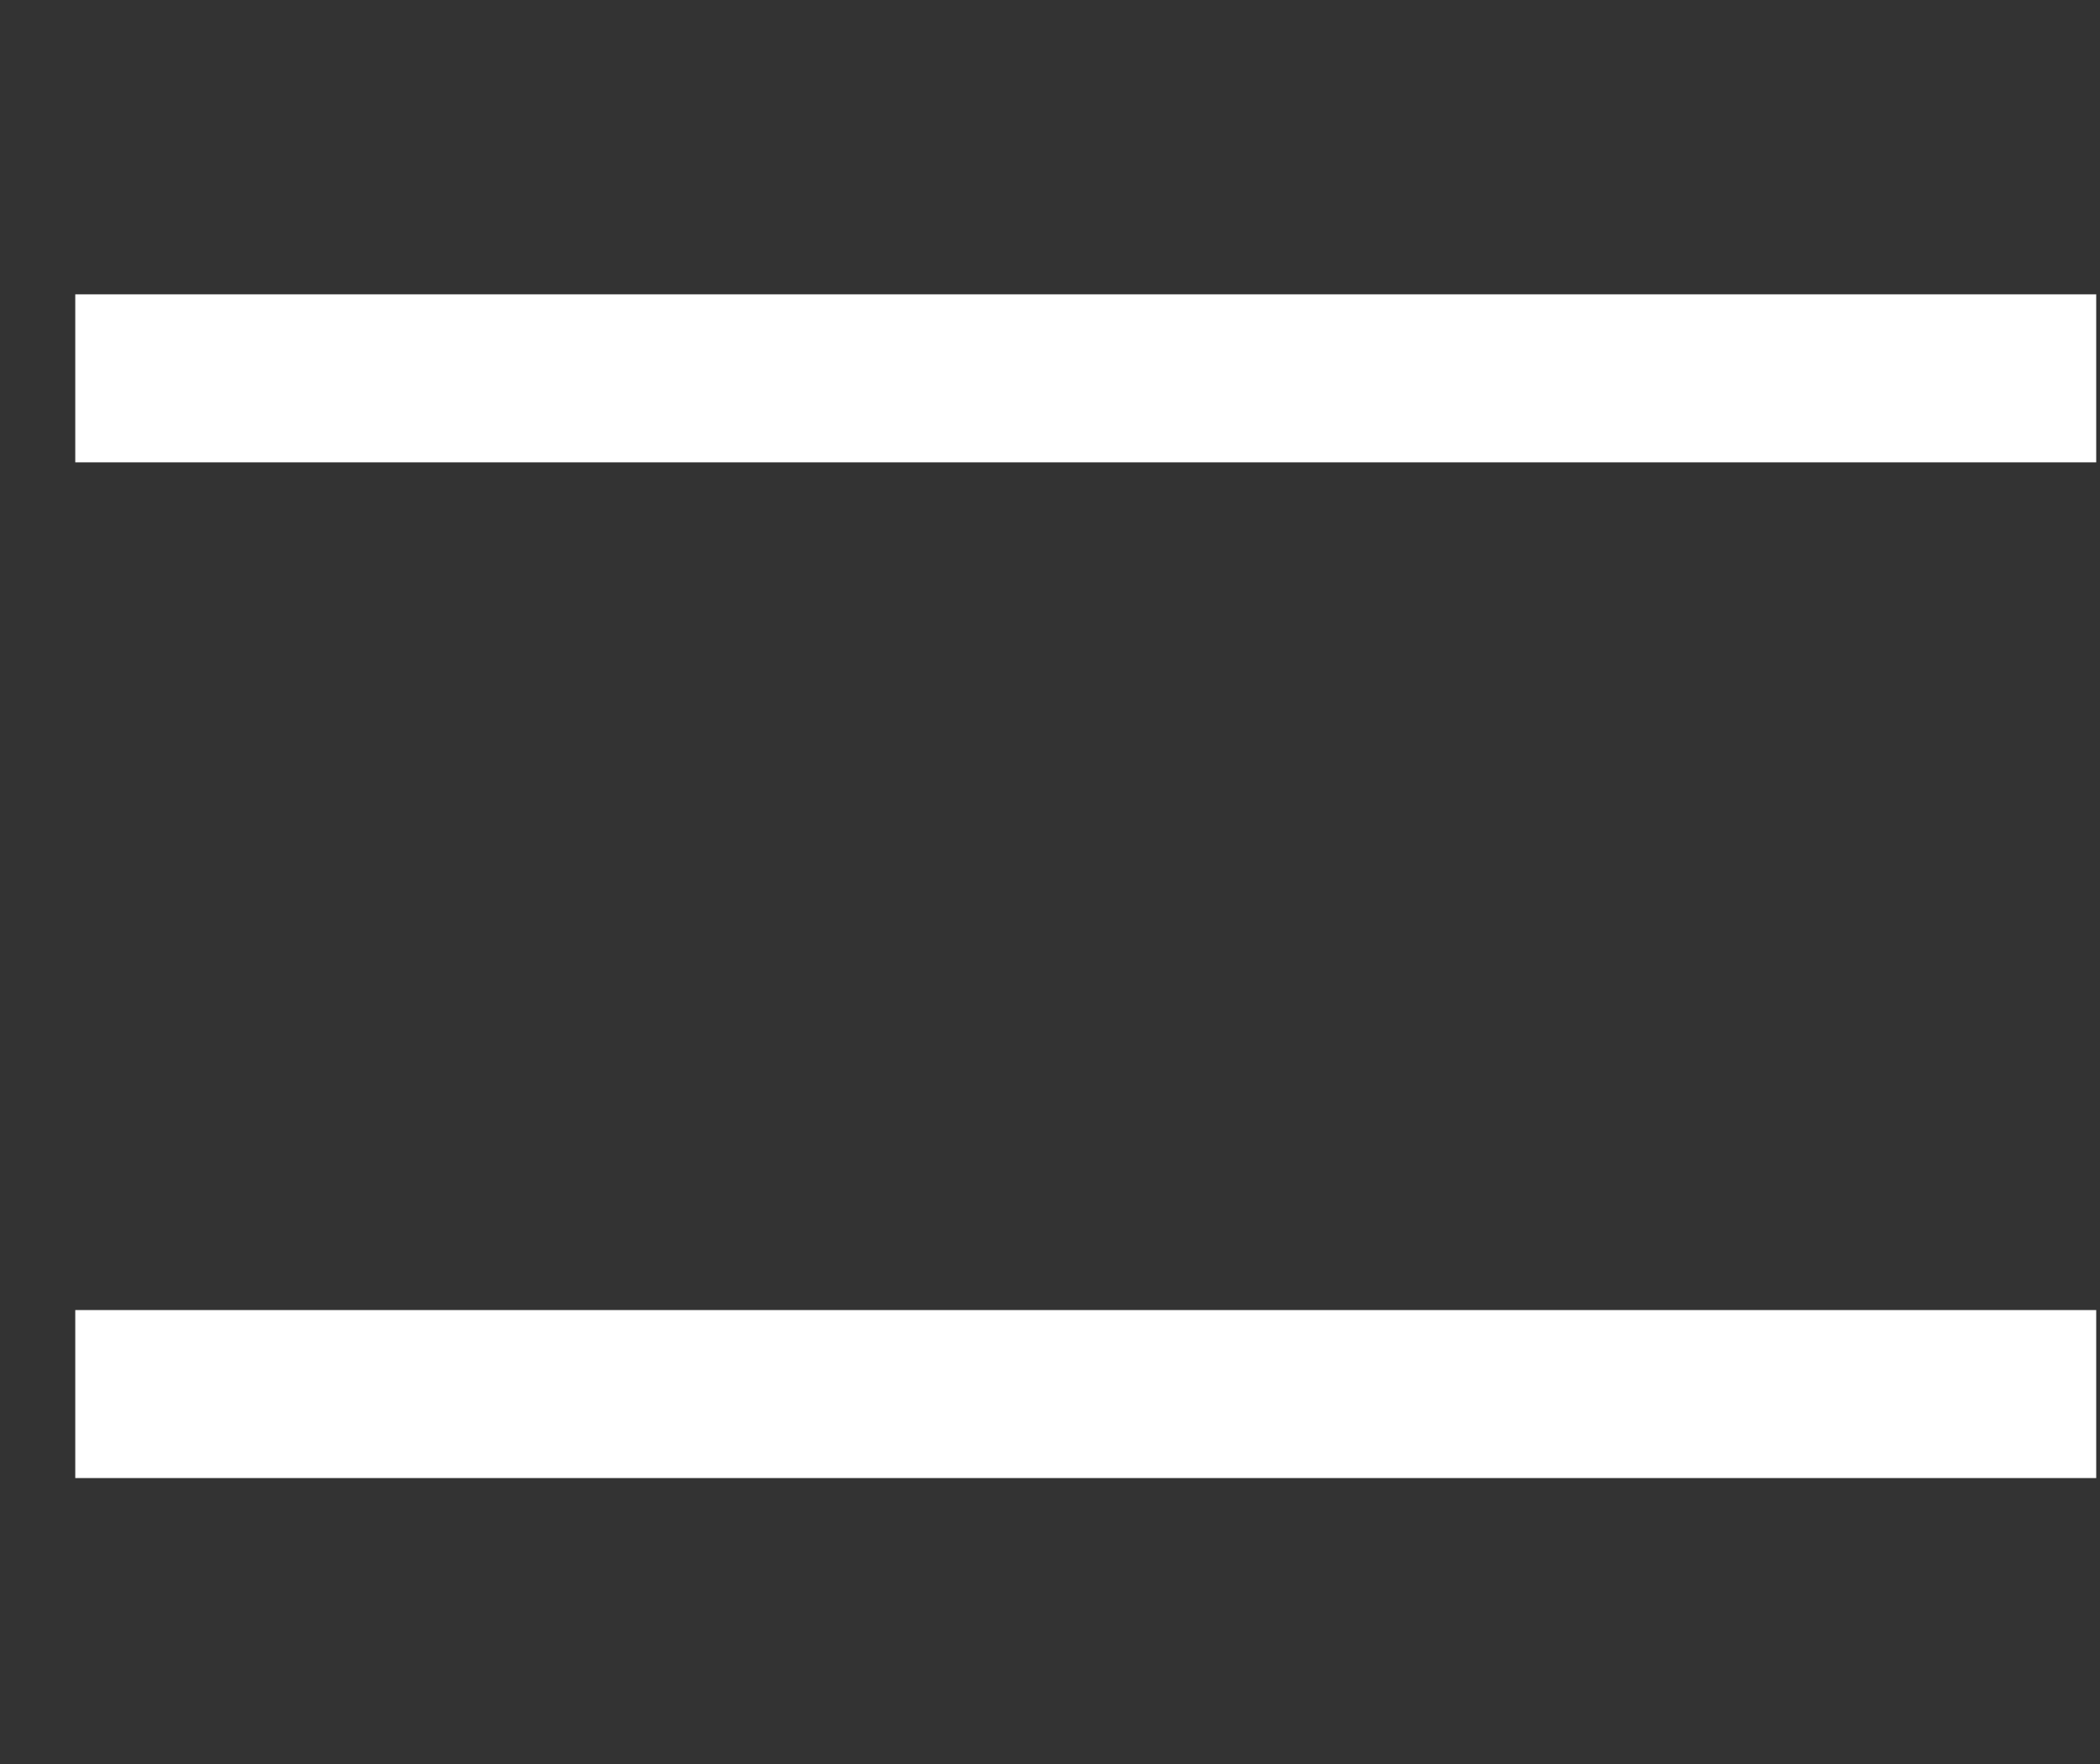 <svg width="25" height="21" viewBox="0 0 25 21" fill="none" xmlns="http://www.w3.org/2000/svg">
<rect x="0" y="0" width="25" height="21" fill="#333333" stroke="none"/>
<g clip-path="url(#clip0_404_3659)">
<path d="M1.896 4.504H23.955" stroke="white" stroke-width="2" stroke-miterlimit="10" stroke-linecap="square"/>
<path d="M1.896 16.596H23.955" stroke="white" stroke-width="2" stroke-miterlimit="10" stroke-linecap="square"/>
</g>
<defs>
<clipPath id="clip0_404_3659">
<rect width="24.064" height="20.73" fill="white" transform="translate(0.894 0.185)"/>
</clipPath>
</defs>
</svg>
